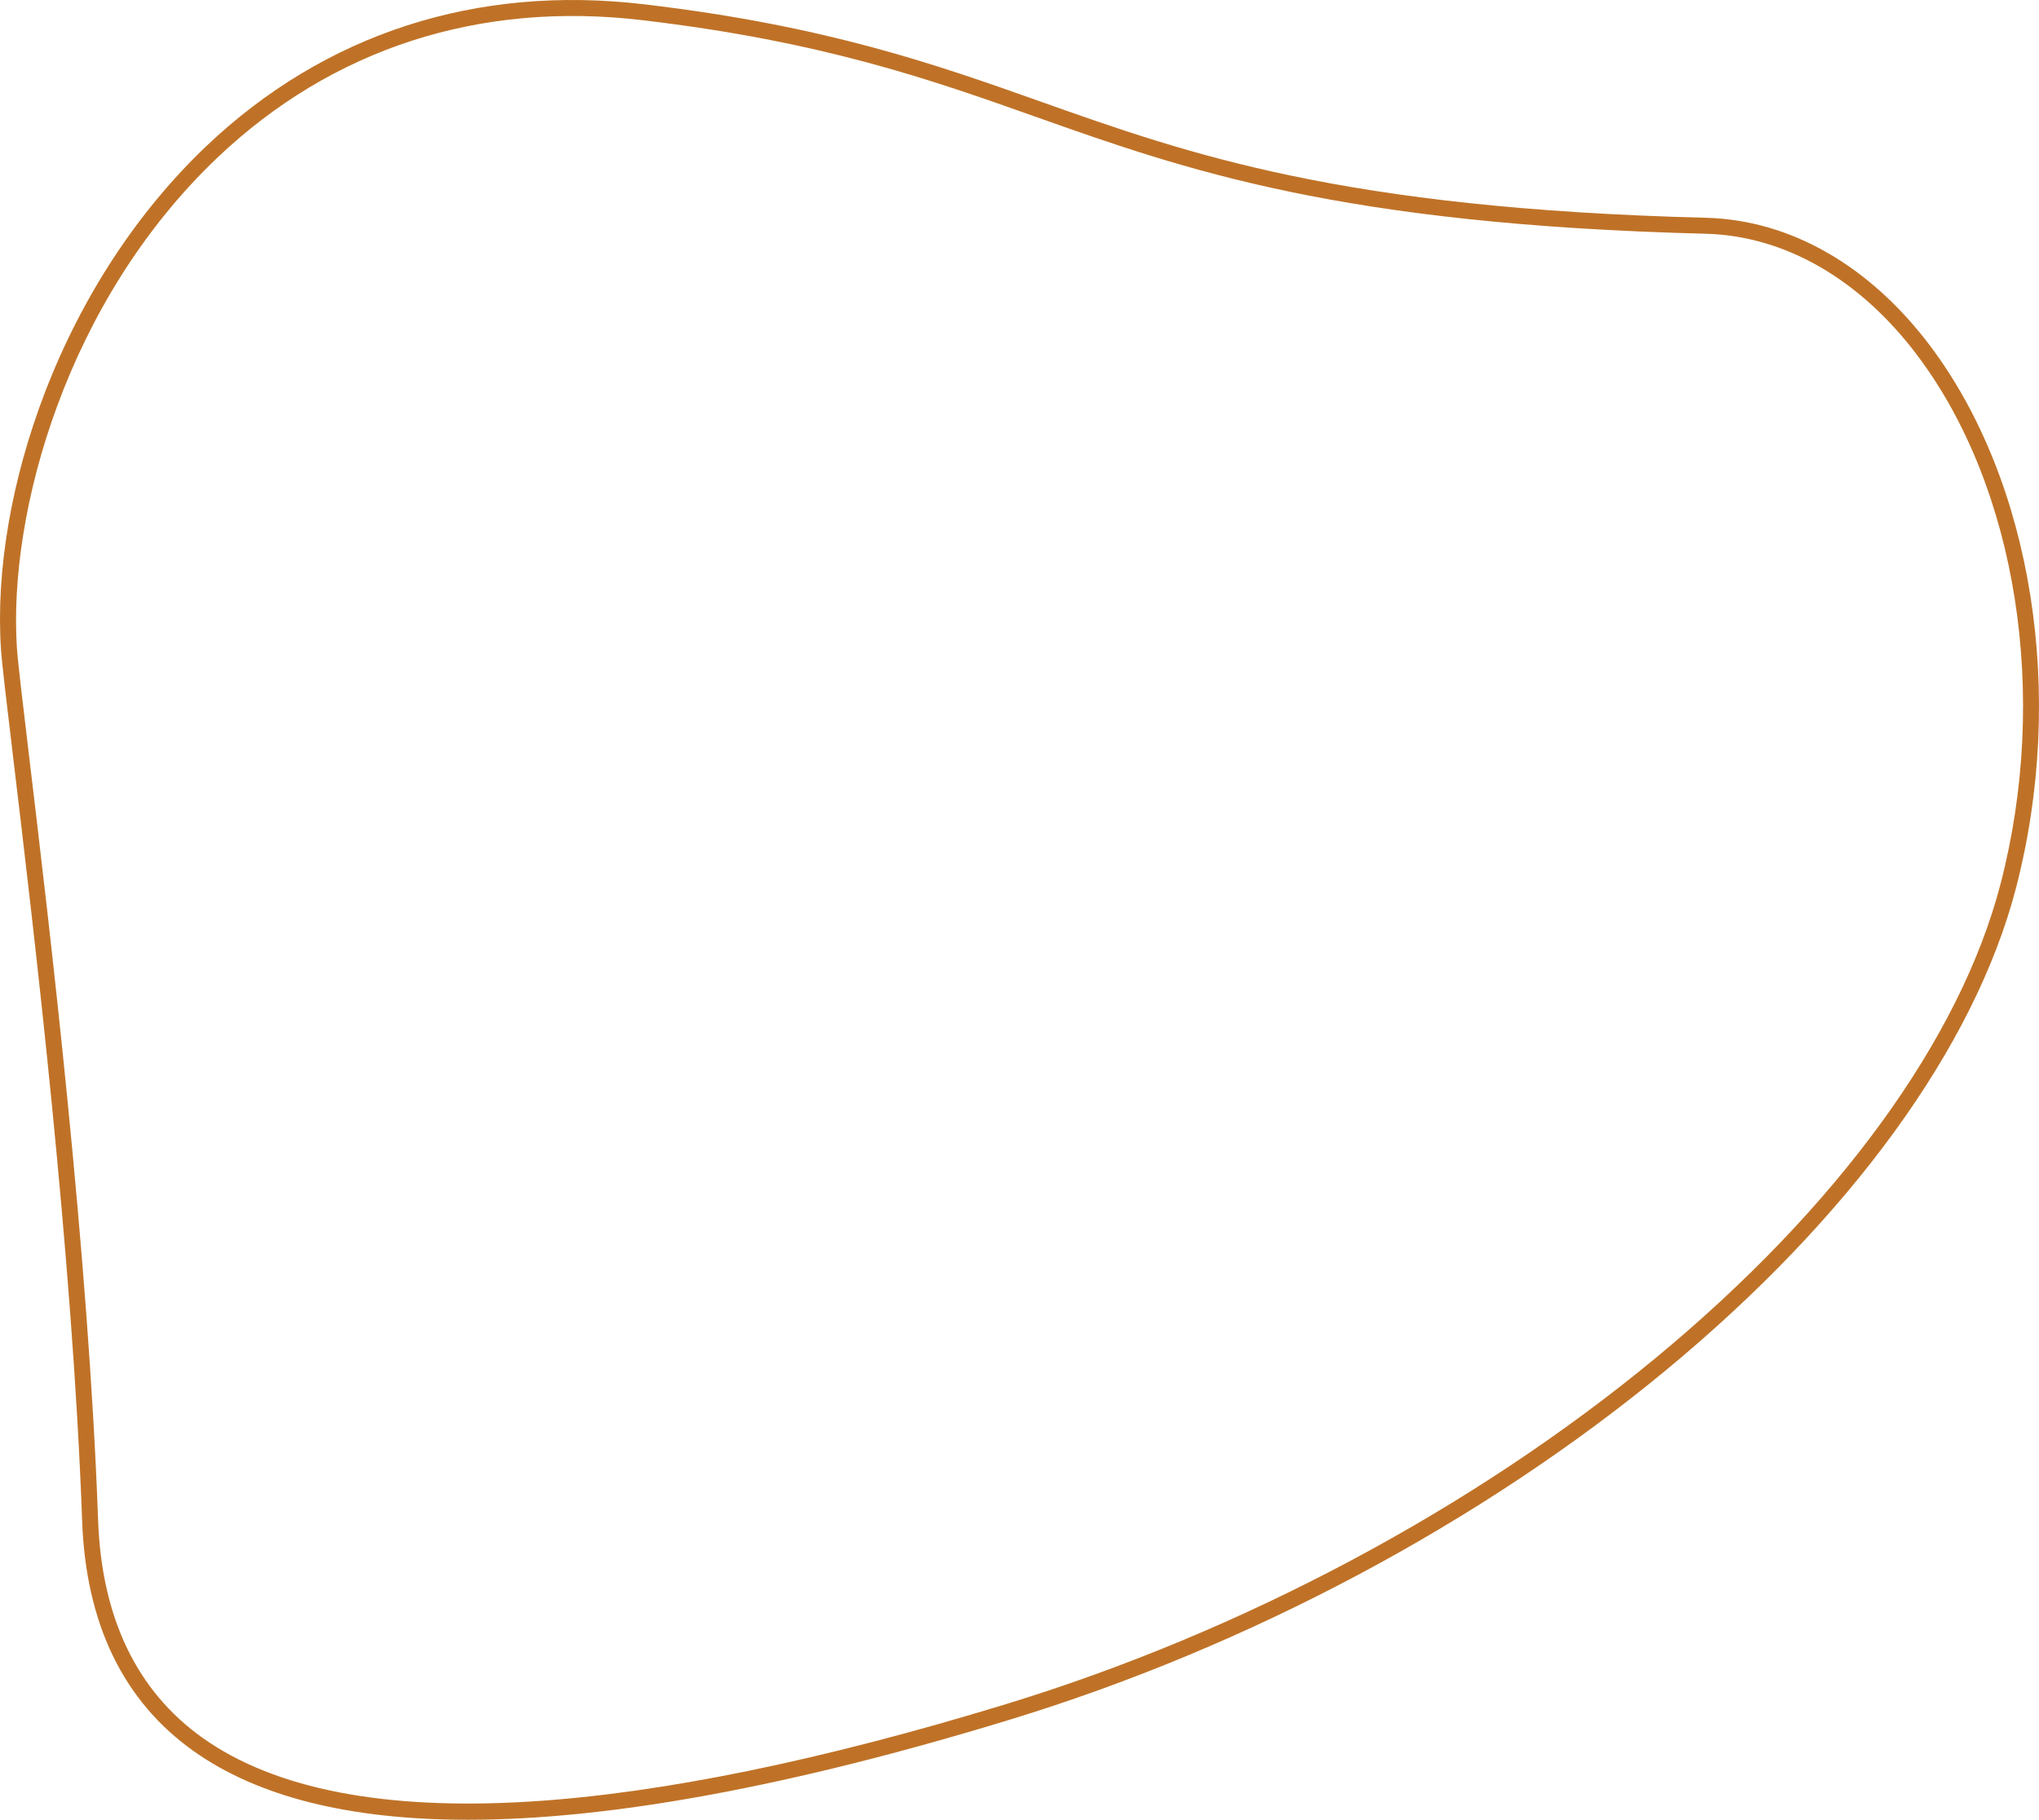 <?xml version="1.0" encoding="UTF-8"?> <svg xmlns="http://www.w3.org/2000/svg" xmlns:xlink="http://www.w3.org/1999/xlink" width="760.626" height="679" viewBox="0 0 760.626 679"><defs><clipPath id="a"><rect width="760.626" height="679" fill="#bf7227"></rect></clipPath></defs><g clip-path="url(#a)"><path d="M174.51,679C130.4,679,96.176,670.43,72.1,653.282c-26.128-18.612-40.077-47.478-41.46-85.8C27.05,467.821,12.633,347.237,4.889,282.454,2.365,261.35.7,247.408.35,242.054c-1.9-29.217,3.943-63.205,16.442-95.706,13.752-35.761,34.605-67.553,60.3-91.941C121.257,12.5,177.651-5.765,240.153,1.59,308.439,9.625,349.09,24.042,388.4,37.982c55.214,19.579,112.3,39.825,248.009,43.278,31.319.8,61,17.752,83.581,47.744,38.244,50.8,50.821,130.246,32.035,202.4-15.386,59.1-61.764,122.98-130.59,179.874-68.756,56.835-155.576,103.108-244.47,130.292C295.392,666.516,227.748,679,174.51,679M6.3,241.668c.337,5.193,2.086,19.826,4.508,40.078C18.563,346.615,33,467.359,36.6,567.268c1.311,36.372,14.42,63.679,38.959,81.16,26.928,19.182,68.179,27.177,122.606,23.75,48.727-3.065,108.3-15.28,177.056-36.308,88.16-26.961,174.252-72.839,242.415-129.186C685.507,450.58,731.186,387.8,746.258,329.9c18.345-70.461,6.165-147.91-31.029-197.312-21.462-28.509-49.508-44.622-78.969-45.37C499.607,83.742,442.062,63.335,386.41,43.6c-39-13.831-79.331-28.132-146.953-36.089C178.764.369,124.033,18.08,81.2,58.73,25.043,112.02,3.009,190.917,6.3,241.668" transform="translate(0 0)" fill="#bf7227"></path></g></svg> 